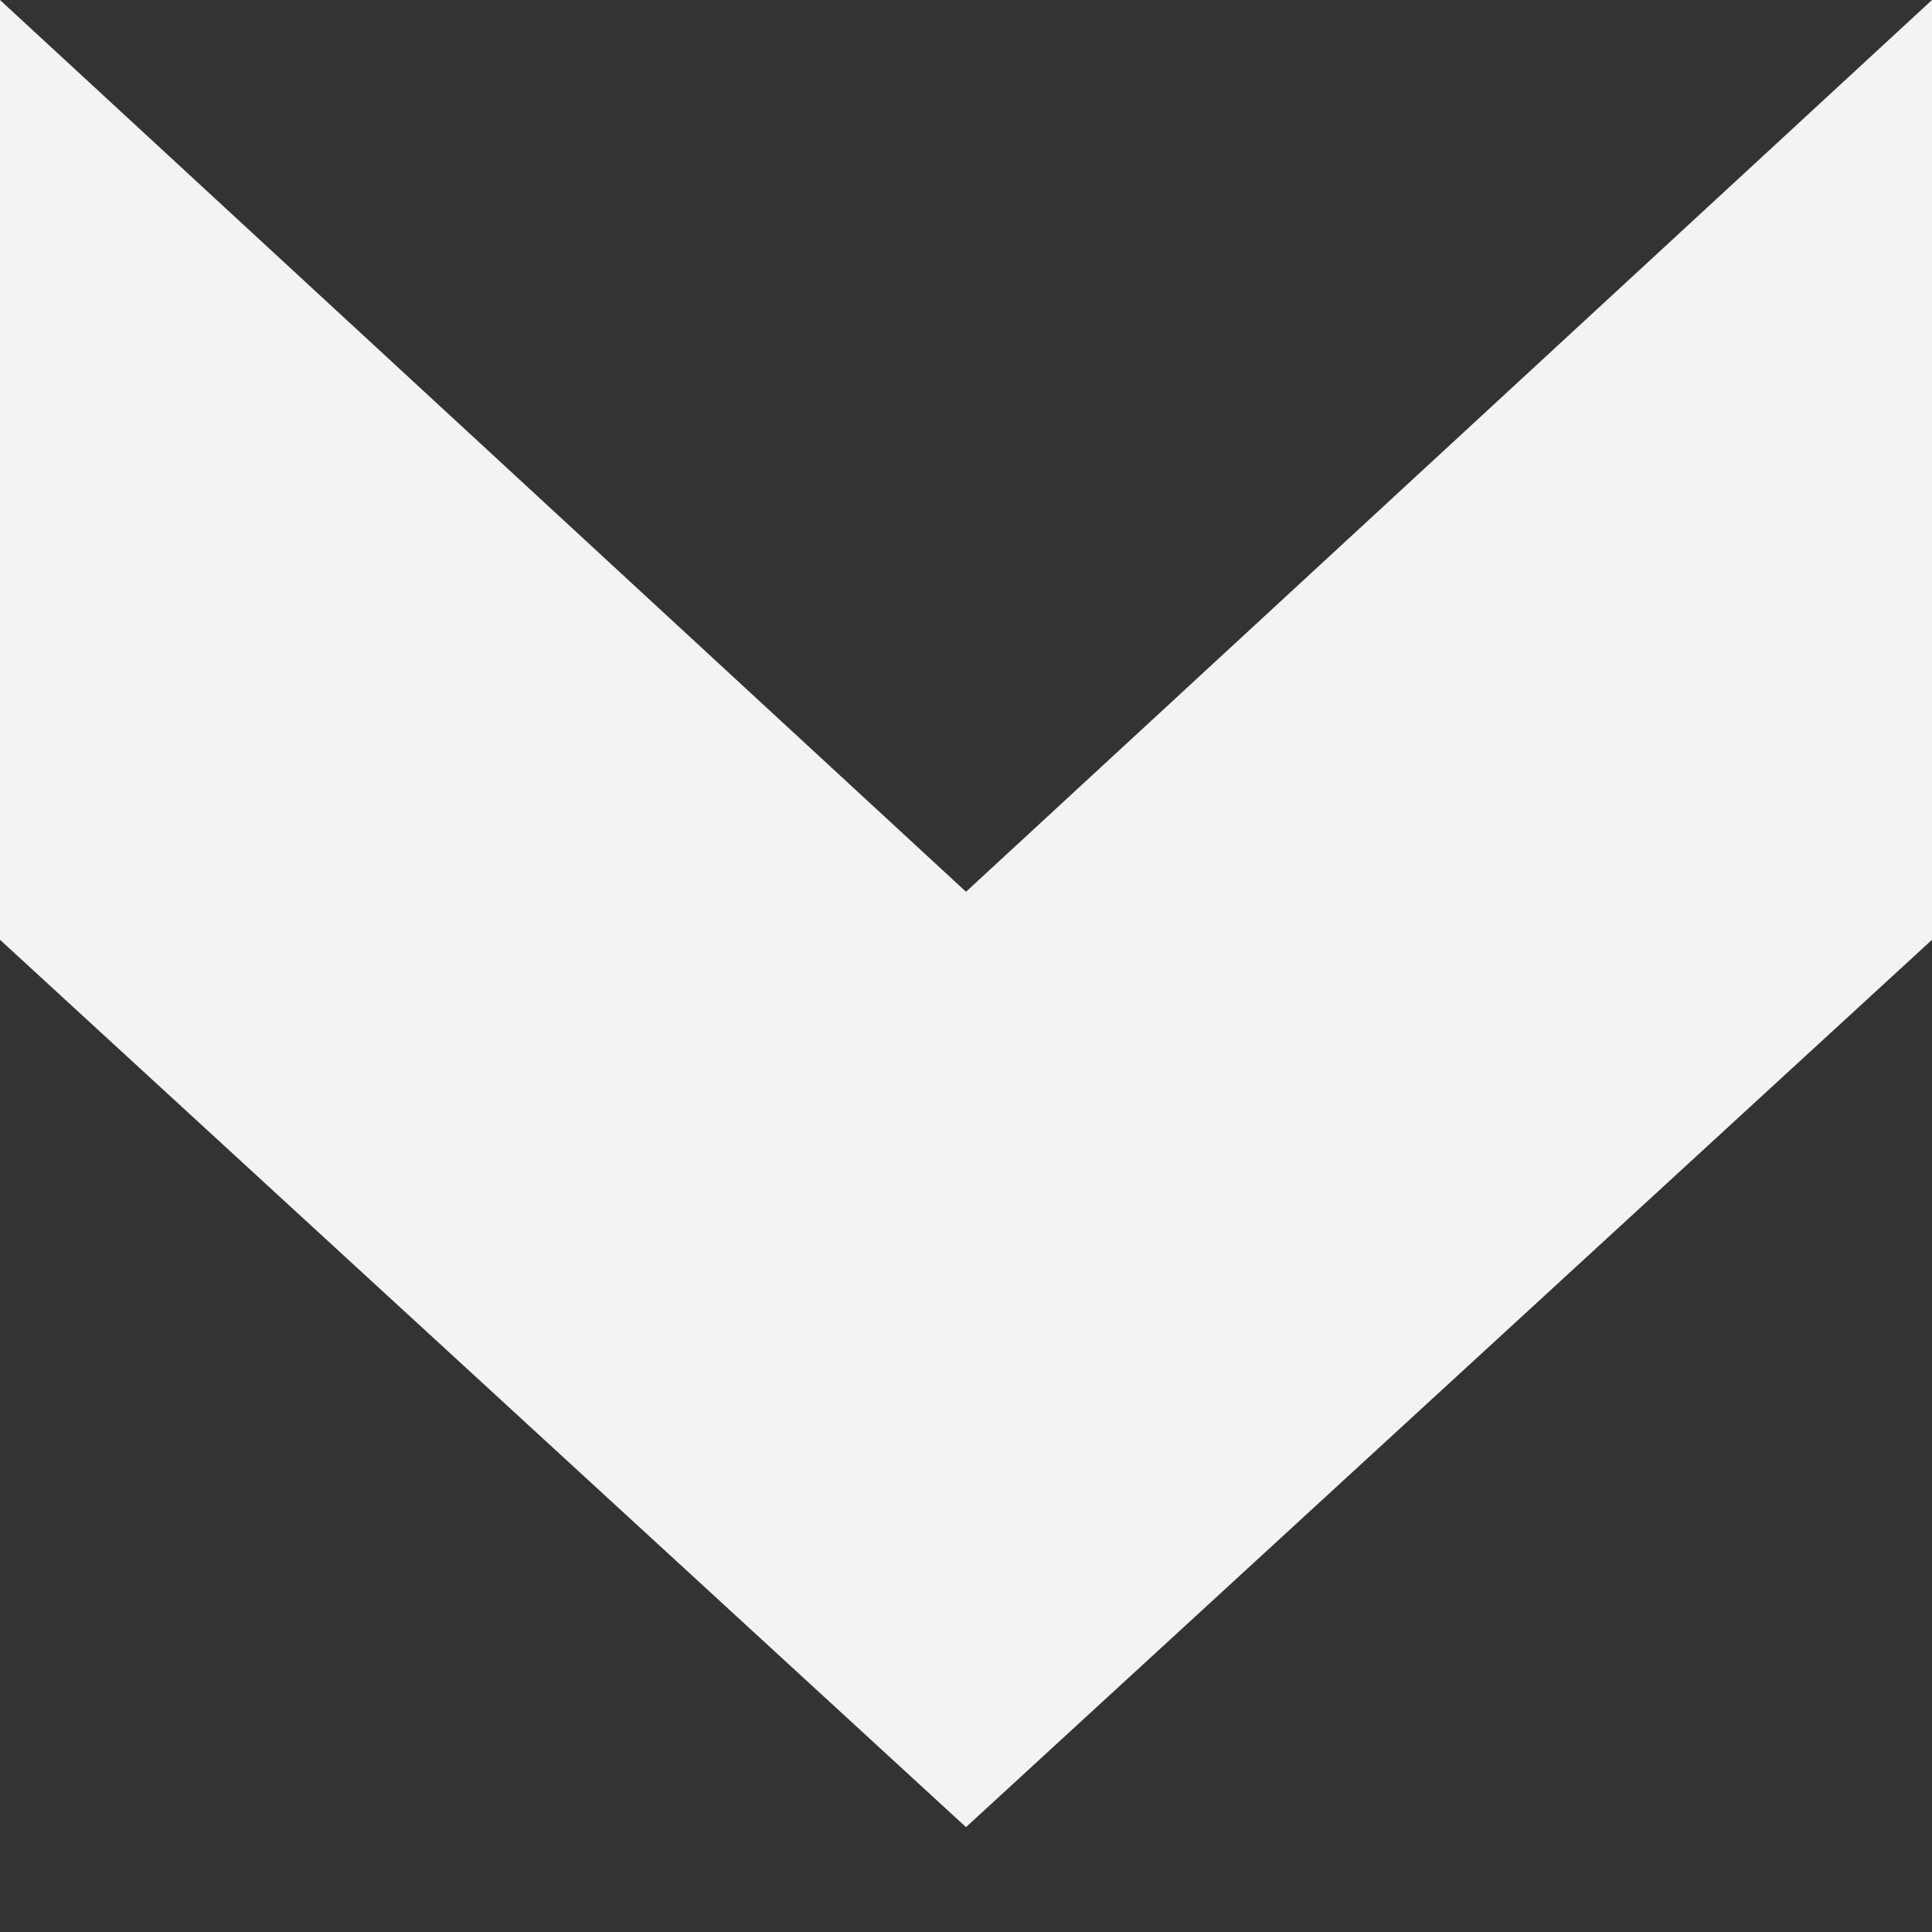 <svg width="7" height="7" viewBox="0 0 7 7" fill="none" xmlns="http://www.w3.org/2000/svg">
<rect x="0" y="0" width="7" height="7" fill="#333333" stroke="none"/>
<path d="M7 0L3.5 3.231L0 -3.0598e-07L-1.48837e-07 3.405L3.5 6.62L7 3.405L7 0Z" fill="#F4F3F2"/>
</svg>
